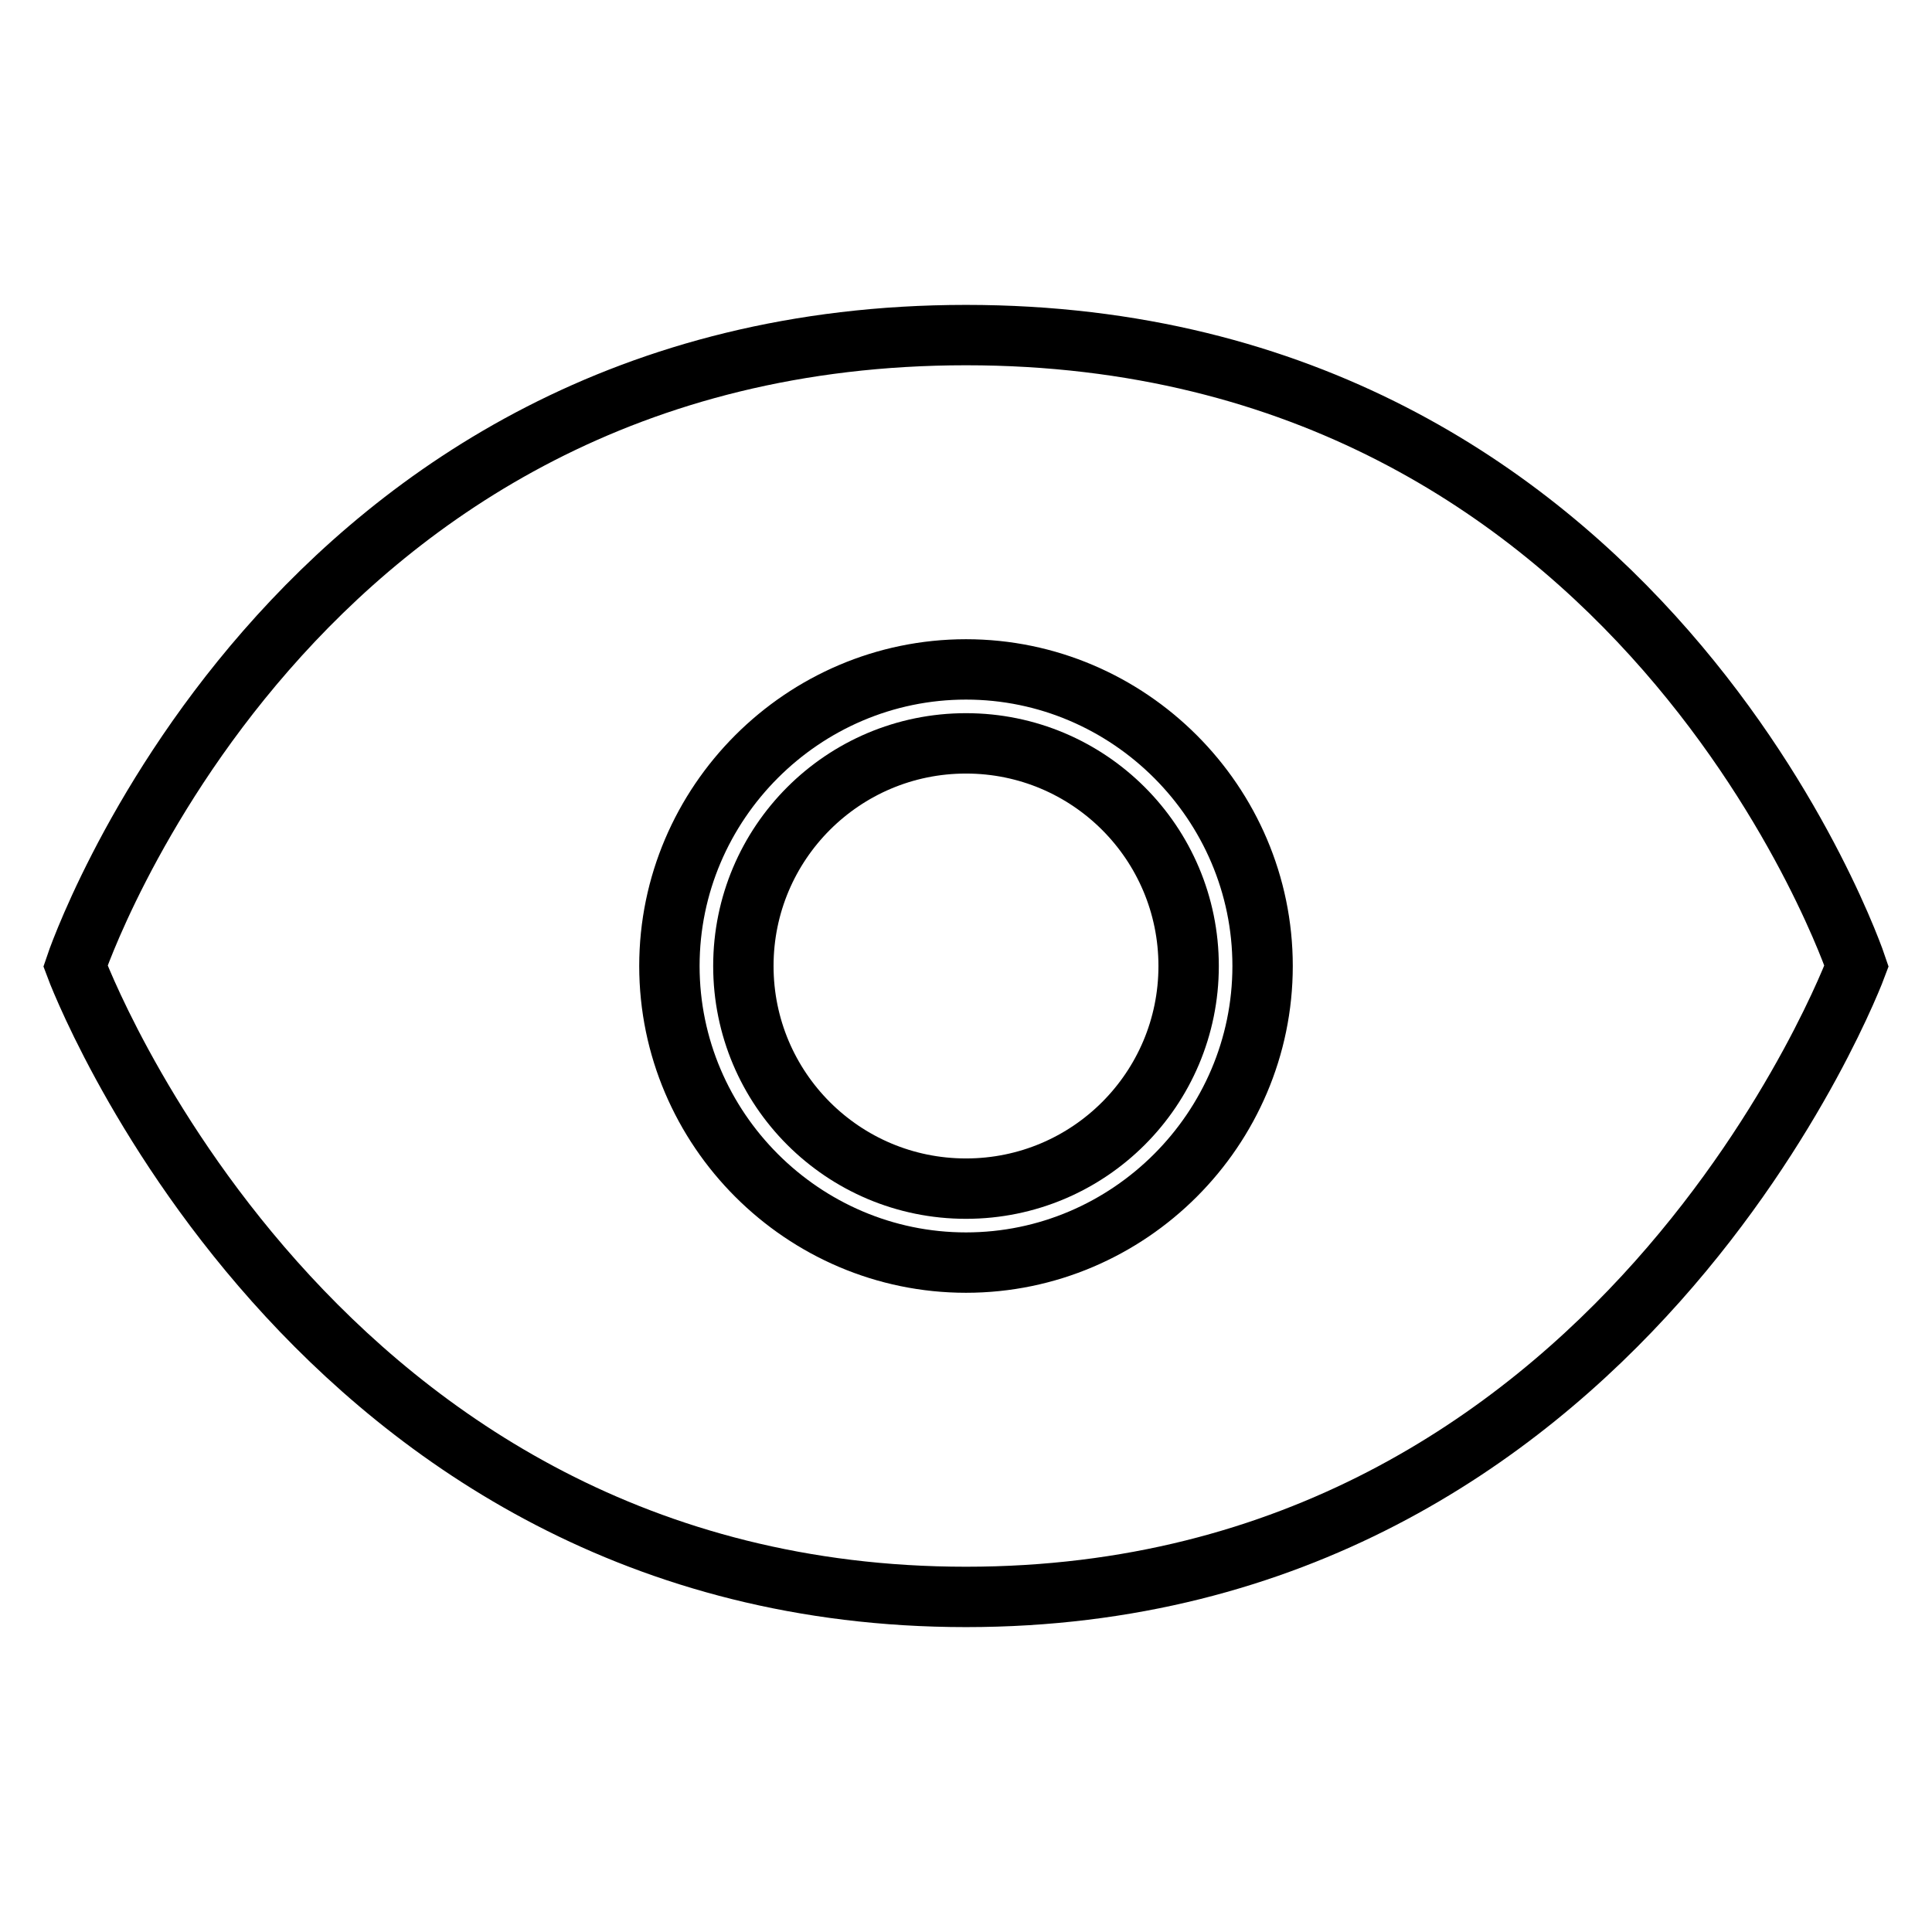 <?xml version="1.0" encoding="utf-8"?>
<!-- Svg Vector Icons : http://www.onlinewebfonts.com/icon -->
<!DOCTYPE svg PUBLIC "-//W3C//DTD SVG 1.1//EN" "http://www.w3.org/Graphics/SVG/1.1/DTD/svg11.dtd">
<svg version="1.1" xmlns="http://www.w3.org/2000/svg" xmlns:xlink="http://www.w3.org/1999/xlink" x="0px" y="0px" viewBox="0 0 256 256" enable-background="new 0 0 256 256" xml:space="preserve">
<g> <path stroke-width="8" fill-opacity="0" stroke="#000000"  d="M128,44.4C38,44.4,10,128,10,128s31,83.6,118,83.6c87,0,118-83.6,118-83.6S218,44.4,128,44.4z M128,167.3 c-21.6,0-39.3-17.7-39.3-39.3c0-21.6,17.7-39.3,39.3-39.3c21.6,0,39.3,17.7,39.3,39.3C167.3,149.6,149.6,167.3,128,167.3z"/> <path stroke-width="8" fill-opacity="0" stroke="#000000"  d="M98.5,128c0,16.3,13.2,29.5,29.5,29.5c16.3,0,29.5-13.2,29.5-29.5c0-16.3-13.2-29.5-29.5-29.5 C111.7,98.5,98.5,111.7,98.5,128z"/></g>
</svg>